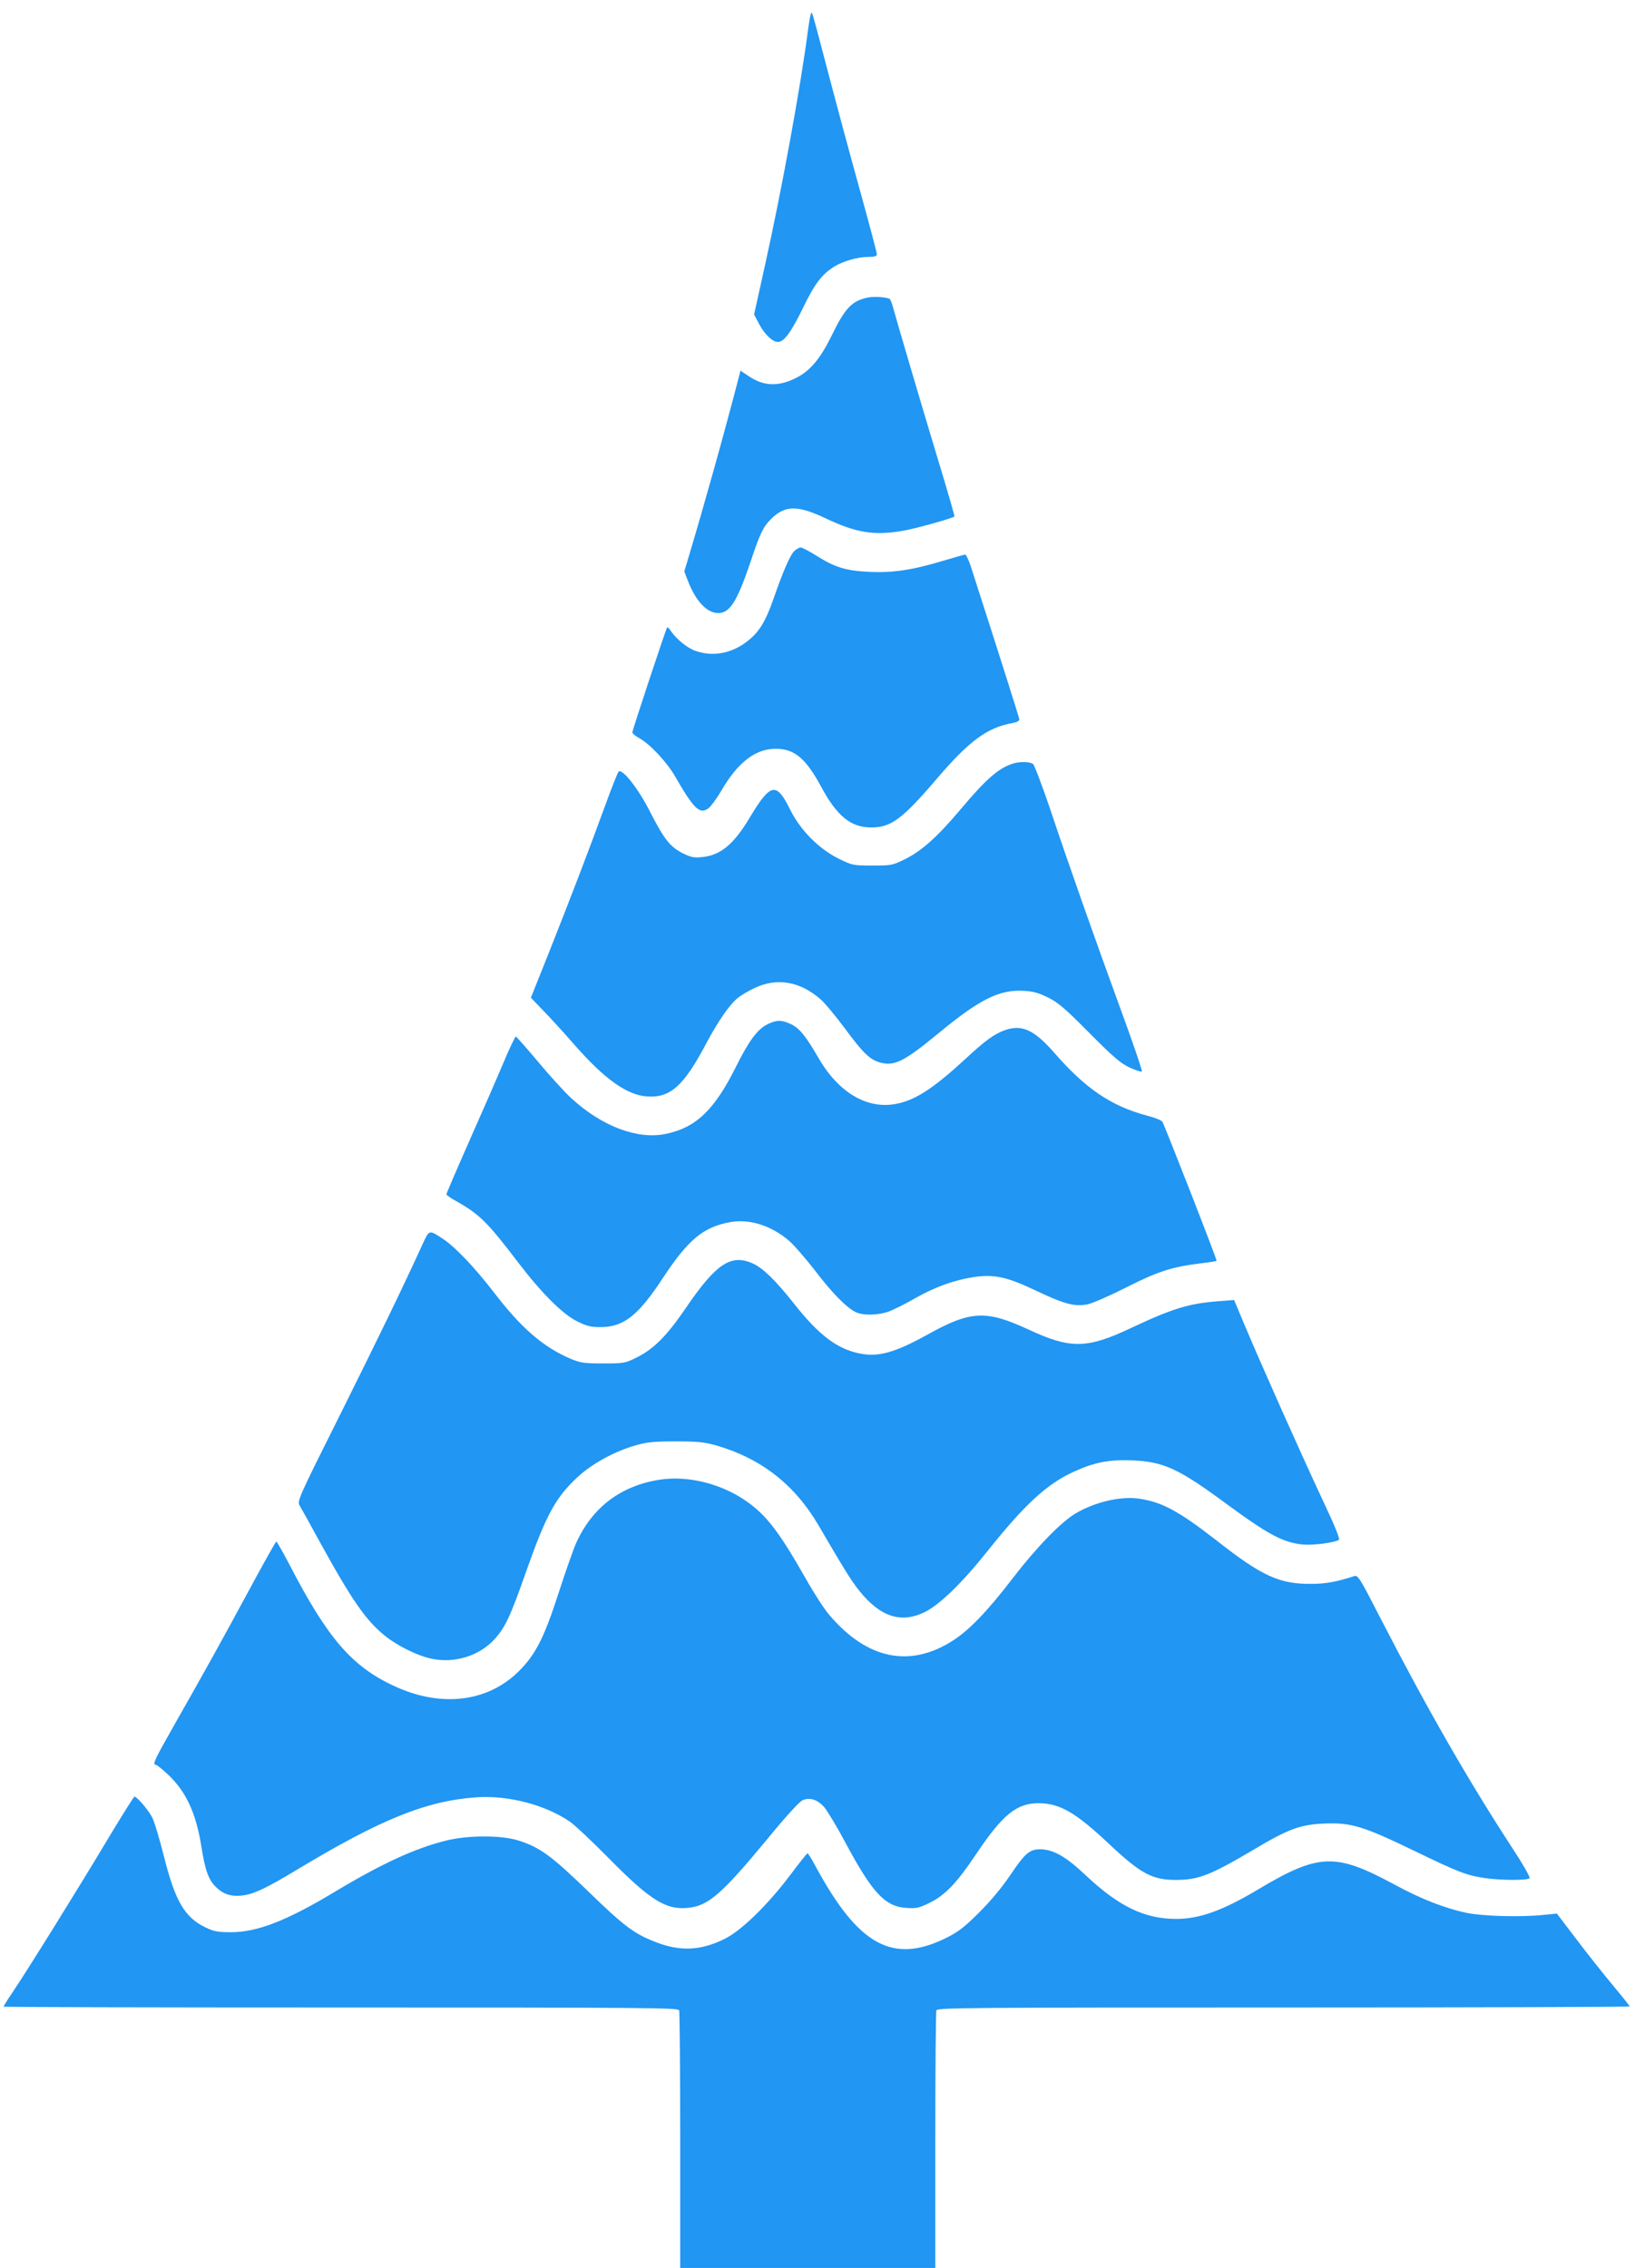 <?xml version="1.0" standalone="no"?>
<!DOCTYPE svg PUBLIC "-//W3C//DTD SVG 20010904//EN"
 "http://www.w3.org/TR/2001/REC-SVG-20010904/DTD/svg10.dtd">
<svg version="1.0" xmlns="http://www.w3.org/2000/svg"
 width="923pt" height="1280pt" viewBox="0 0 923 1280"
 preserveAspectRatio="xMidYMid meet">
<g transform="translate(0,1280) scale(0.1,-0.1)"
fill="#2196f3" stroke="none">
<path d="M4577 12720 c-3 -8 -11 -53 -17 -100 -41 -312 -147 -893 -242 -1320
l-61 -275 28 -53 c31 -59 76 -102 107 -102 34 0 75 56 142 194 65 134 104 186
175 231 50 31 133 55 193 55 37 0 48 4 48 16 0 8 -43 171 -96 362 -53 191
-134 491 -180 667 -96 365 -90 345 -97 325z"/>
<path d="M4900 11121 c-92 -19 -130 -60 -207 -219 -63 -127 -119 -195 -199
-235 -99 -50 -182 -47 -264 8 l-50 33 -9 -36 c-86 -331 -200 -737 -284 -1017
l-24 -80 19 -50 c45 -117 108 -185 173 -185 65 0 106 65 181 286 54 163 72
200 116 244 79 79 150 80 308 5 174 -83 276 -99 441 -70 70 12 276 70 287 80
2 2 -37 137 -87 302 -91 300 -239 802 -260 880 -6 23 -15 44 -19 46 -16 10
-89 15 -122 8z"/>
<path d="M4482 9688 c-24 -26 -62 -114 -117 -272 -45 -128 -82 -187 -150 -238
-88 -67 -191 -85 -287 -52 -46 15 -109 66 -141 113 -9 14 -18 23 -21 20 -6 -7
-196 -579 -196 -592 0 -7 17 -21 37 -32 60 -32 156 -134 203 -215 107 -186
140 -218 189 -182 14 10 49 58 77 106 91 155 191 231 304 230 105 0 169 -54
256 -215 89 -165 167 -229 282 -229 113 0 176 47 375 280 179 209 281 284 422
309 26 5 40 12 39 22 -1 11 -105 339 -275 867 -12 34 -25 62 -30 62 -5 0 -62
-16 -125 -35 -169 -51 -278 -68 -409 -63 -136 6 -200 25 -300 88 -44 28 -86
50 -95 50 -9 0 -26 -10 -38 -22z"/>
<path d="M5720 8491 c-82 -25 -153 -87 -300 -262 -130 -154 -217 -231 -309
-277 -73 -36 -78 -37 -186 -37 -109 0 -113 1 -191 39 -112 56 -216 161 -273
276 -78 158 -110 152 -226 -40 -92 -155 -166 -216 -269 -227 -47 -5 -64 -2
-111 21 -71 35 -107 81 -185 234 -65 129 -158 248 -178 227 -5 -5 -40 -93 -77
-195 -93 -255 -194 -518 -315 -823 l-103 -258 74 -77 c41 -42 120 -129 175
-192 167 -190 293 -280 405 -288 133 -10 209 58 338 303 63 118 127 212 173
250 18 16 62 42 98 59 125 59 254 38 369 -61 25 -20 88 -97 142 -169 102 -139
142 -176 199 -191 81 -21 134 6 330 167 230 190 341 245 475 238 56 -2 86 -11
140 -37 59 -29 96 -61 235 -201 136 -137 176 -171 227 -195 35 -16 66 -26 69
-22 4 3 -50 161 -119 349 -149 408 -289 804 -399 1133 -45 132 -88 246 -96
253 -17 13 -72 15 -112 3z"/>
<path d="M4332 7019 c-56 -28 -105 -94 -177 -239 -122 -245 -226 -345 -399
-380 -158 -32 -358 43 -531 202 -37 34 -122 127 -187 205 -66 79 -123 143
-126 143 -4 0 -39 -73 -76 -162 -38 -90 -125 -289 -193 -442 -68 -154 -123
-282 -123 -287 0 -4 26 -22 57 -39 131 -74 175 -118 348 -345 132 -173 251
-292 334 -333 53 -26 76 -32 130 -32 132 0 215 65 357 283 139 210 225 282
374 309 110 21 237 -19 338 -108 27 -24 90 -97 140 -161 94 -124 177 -210 230
-237 42 -22 130 -20 192 3 28 11 95 44 148 75 112 63 217 101 327 118 115 18
190 2 355 -77 160 -76 218 -91 291 -76 28 6 126 49 217 95 177 90 258 116 421
136 46 5 86 12 89 14 4 4 -288 751 -306 785 -5 8 -44 24 -88 35 -202 54 -346
152 -523 355 -112 128 -181 160 -275 128 -61 -21 -113 -58 -230 -167 -177
-163 -280 -230 -387 -250 -164 -32 -326 64 -439 260 -69 120 -107 167 -153
189 -55 26 -81 26 -135 0z"/>
<path d="M2386 5779 c-110 -241 -236 -501 -458 -947 -249 -497 -251 -504 -236
-530 9 -15 55 -97 101 -182 195 -355 271 -465 385 -556 67 -53 176 -107 251
-124 132 -31 277 13 365 111 59 66 88 128 176 379 113 320 166 418 291 534 81
75 207 144 325 178 67 19 102 23 229 23 126 0 162 -4 229 -23 252 -73 441
-220 575 -448 154 -263 185 -313 232 -372 118 -148 237 -186 370 -120 86 43
212 166 357 348 207 259 332 375 484 444 116 53 198 69 330 64 178 -8 261 -46
532 -246 237 -174 320 -218 431 -229 59 -5 177 10 203 26 8 5 -21 76 -94 231
-111 236 -340 749 -439 984 l-58 139 -91 -7 c-166 -13 -257 -41 -489 -150
-251 -119 -343 -120 -580 -10 -242 112 -327 108 -576 -31 -178 -98 -270 -124
-372 -105 -129 24 -235 103 -373 278 -106 134 -178 205 -236 231 -123 56 -208
-1 -379 -252 -106 -156 -181 -231 -278 -279 -65 -32 -72 -33 -188 -33 -107 0
-127 3 -183 26 -155 66 -279 173 -433 374 -106 138 -216 254 -284 300 -84 56
-81 56 -119 -26z"/>
<path d="M3725 4449 c-221 -34 -383 -157 -474 -361 -15 -34 -60 -162 -99 -283
-82 -253 -130 -345 -226 -440 -176 -172 -437 -203 -700 -81 -239 110 -377 270
-591 684 -38 72 -72 132 -75 132 -3 0 -68 -115 -144 -256 -152 -282 -260 -477
-432 -779 -110 -194 -125 -225 -105 -225 6 0 36 -24 68 -54 101 -94 158 -215
188 -397 23 -148 42 -199 86 -241 43 -41 87 -54 154 -45 62 9 135 44 302 145
472 284 726 387 1008 408 182 13 389 -40 532 -137 26 -18 127 -112 223 -210
234 -237 322 -291 450 -276 111 13 188 81 442 388 102 125 182 212 199 219 41
17 83 4 121 -38 18 -21 73 -112 122 -204 151 -282 223 -359 344 -366 55 -4 71
0 128 28 90 44 155 112 264 275 150 224 230 289 355 288 119 -1 208 -53 397
-231 178 -167 243 -202 376 -202 128 0 196 27 441 172 193 115 261 140 392
146 156 7 223 -14 509 -152 254 -123 298 -140 405 -156 93 -13 242 -13 250 0
4 6 -38 79 -93 163 -255 391 -484 790 -752 1310 -111 217 -124 238 -144 232
-99 -32 -161 -44 -241 -44 -181 -2 -280 43 -535 243 -212 165 -306 217 -434
237 -105 17 -251 -16 -365 -83 -82 -49 -222 -193 -356 -368 -137 -179 -243
-290 -334 -348 -243 -157 -485 -108 -698 142 -29 33 -89 126 -134 206 -153
269 -225 362 -342 442 -141 96 -326 141 -482 117z"/>
<path d="M607 2418 c-157 -263 -454 -741 -536 -862 -28 -41 -51 -78 -51 -81 0
-3 857 -5 1904 -5 1727 0 1904 -1 1910 -16 3 -9 6 -339 6 -735 l0 -719 720 0
720 0 0 719 c0 396 3 726 6 735 6 15 188 16 1960 16 1075 0 1954 3 1954 6 0 3
-42 56 -93 117 -52 62 -144 178 -206 260 l-112 147 -72 -7 c-126 -14 -345 -8
-437 11 -124 26 -257 78 -410 161 -332 179 -425 176 -770 -30 -200 -119 -329
-165 -460 -165 -180 0 -325 71 -514 249 -109 103 -178 142 -252 144 -62 0 -86
-20 -173 -149 -46 -68 -112 -147 -175 -209 -84 -84 -116 -108 -186 -143 -301
-148 -494 -42 -736 405 -21 40 -42 73 -45 73 -4 0 -46 -53 -94 -117 -127 -170
-280 -320 -375 -366 -137 -68 -255 -72 -398 -14 -116 46 -173 90 -371 282
-211 204 -273 249 -396 288 -97 30 -282 30 -407 -1 -174 -43 -364 -130 -633
-292 -268 -161 -434 -225 -580 -225 -78 0 -97 4 -147 28 -117 57 -170 150
-233 402 -24 95 -53 192 -65 216 -21 42 -86 119 -101 119 -4 0 -72 -109 -152
-242z"/>
</g>
</svg>
